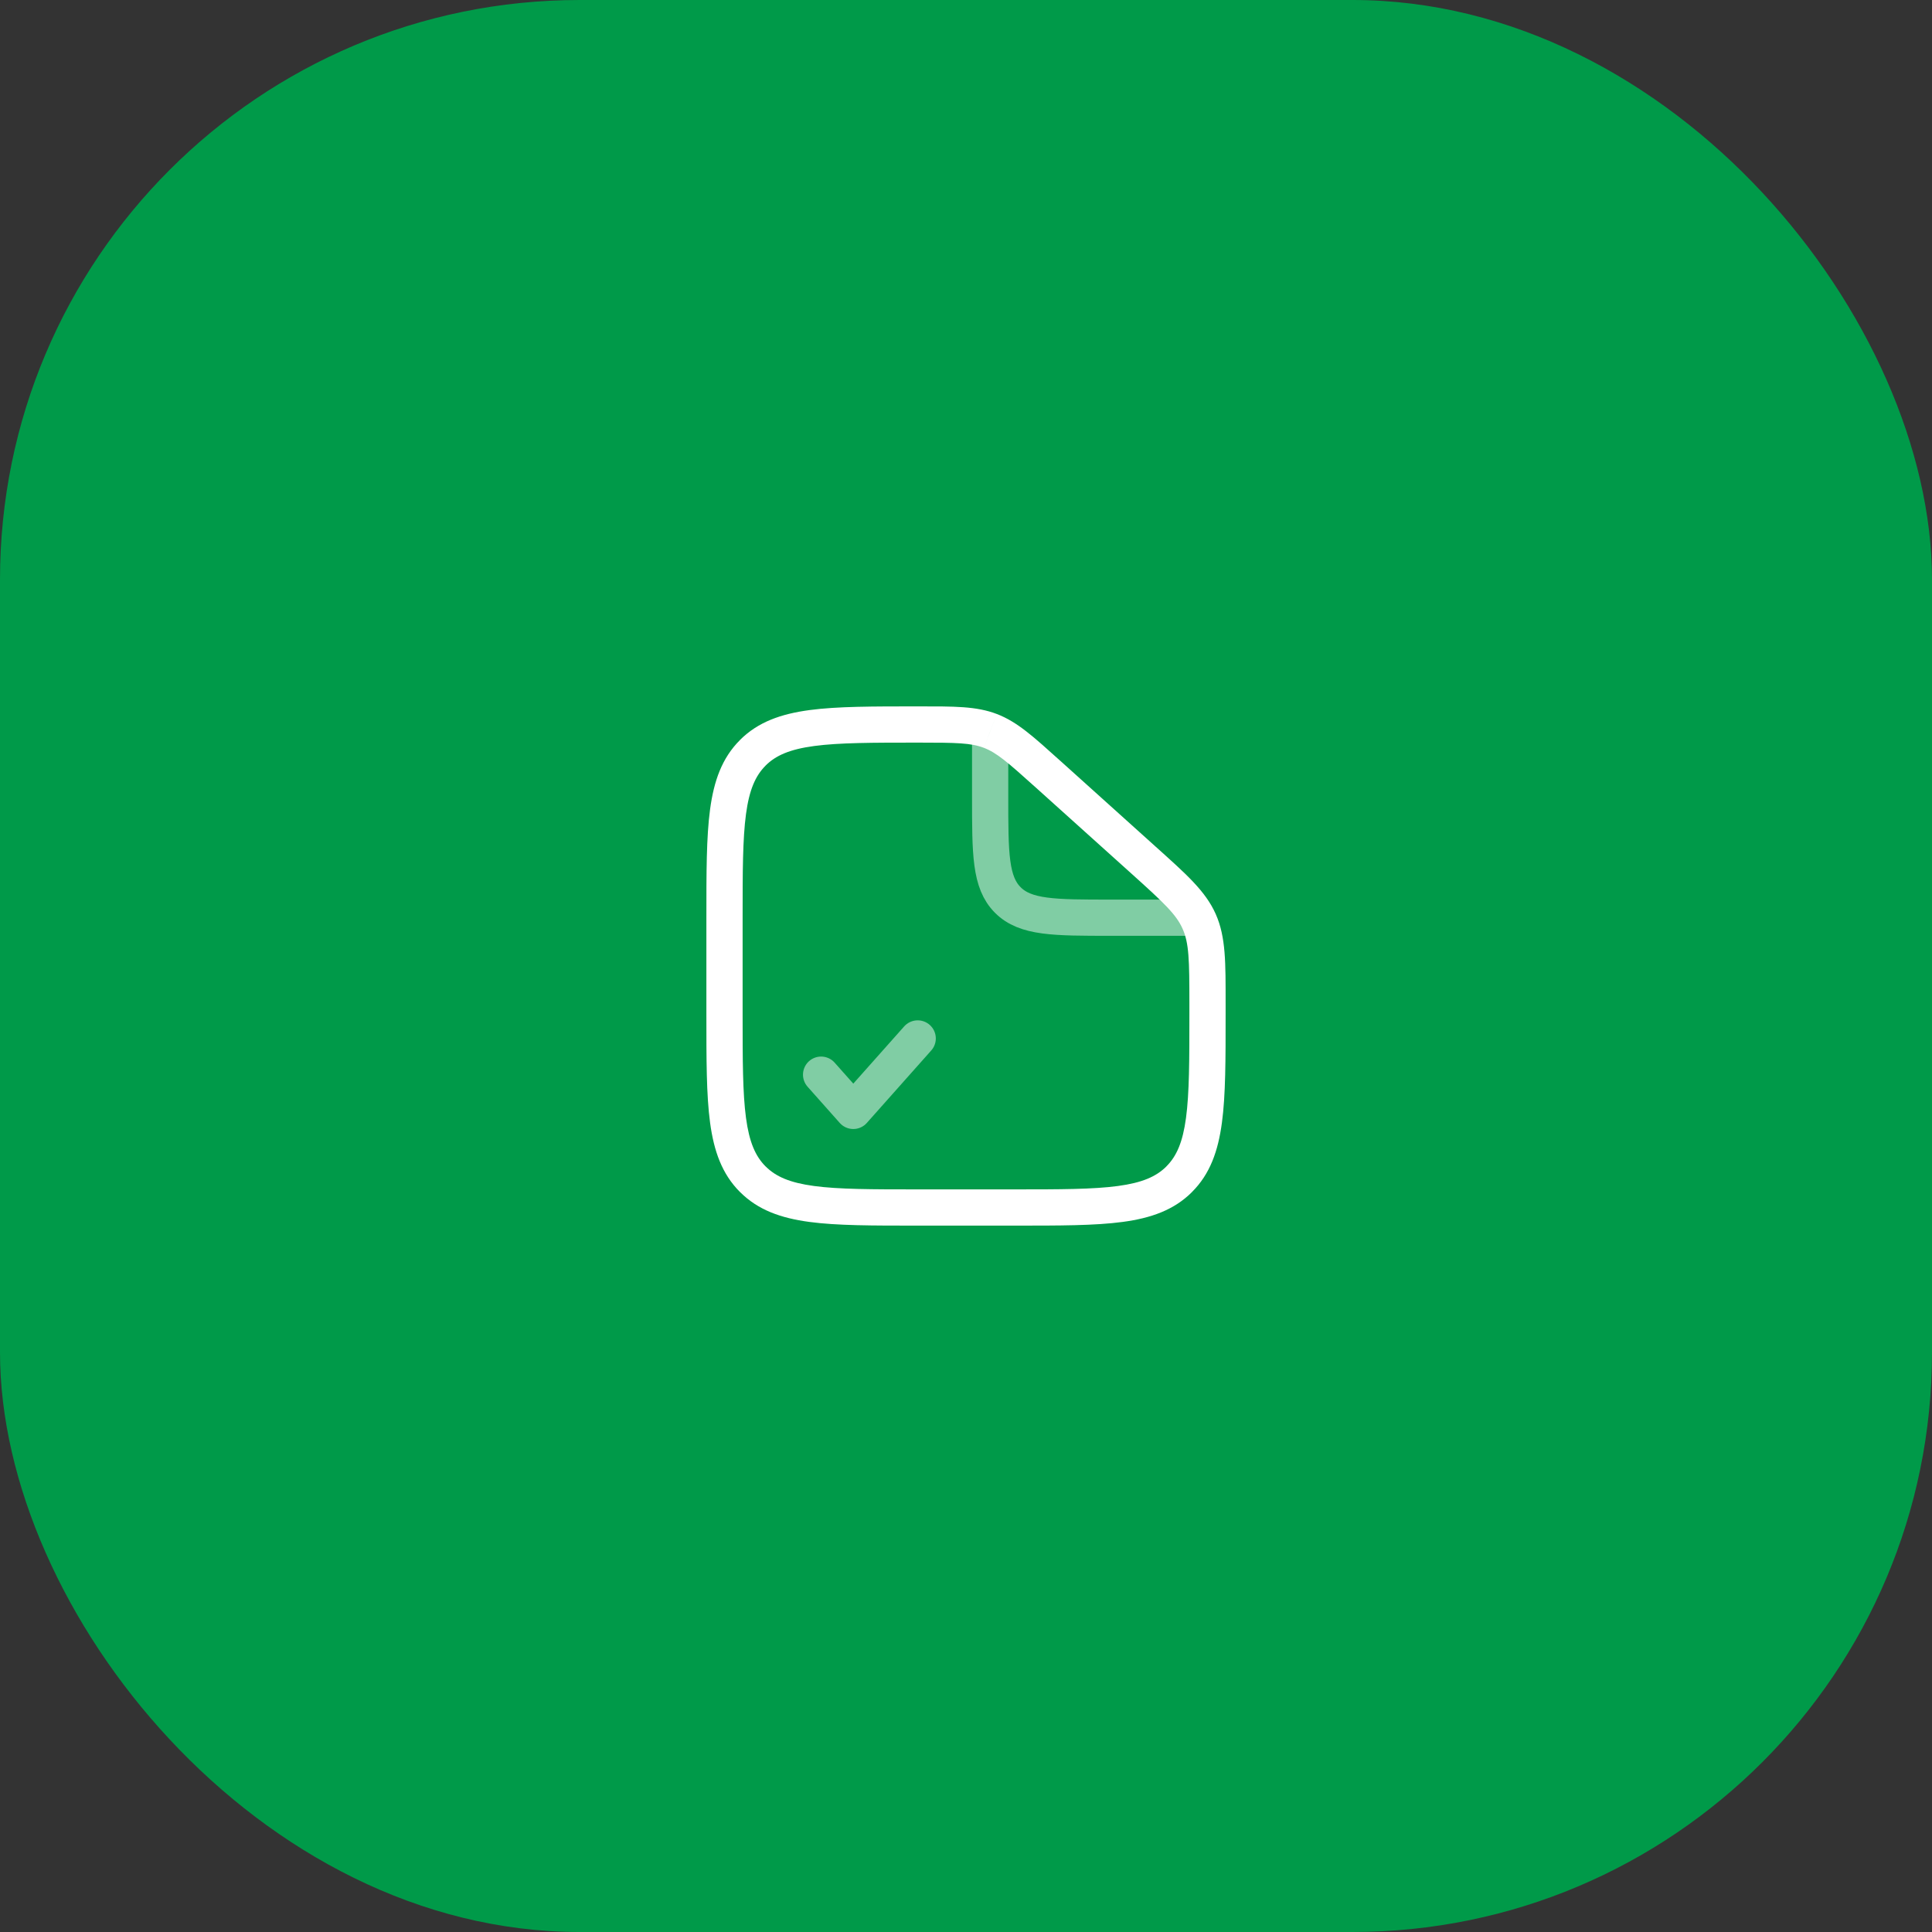 <svg width="80" height="80" viewBox="0 0 80 80" fill="none" xmlns="http://www.w3.org/2000/svg">
<rect x="0" y="0" width="80" height="80" fill="#333333" stroke="none"/>
<rect width="80" height="80" rx="24" fill="#009A49"/>
<path d="M42 49.25H38V50.75H42V49.25ZM30.75 42V38H29.25V42H30.75ZM49.25 41.563V42H50.75V41.563H49.25ZM42.891 32.611L46.85 36.174L47.853 35.058L43.895 31.495L42.891 32.611ZM50.75 41.563C50.75 39.874 50.765 38.804 50.34 37.848L48.969 38.459C49.235 39.057 49.25 39.742 49.25 41.563H50.75ZM46.85 36.174C48.203 37.392 48.703 37.862 48.969 38.459L50.34 37.848C49.914 36.891 49.109 36.188 47.853 35.058L46.85 36.174ZM38.03 30.75C39.612 30.75 40.209 30.762 40.74 30.966L41.278 29.566C40.426 29.238 39.498 29.25 38.03 29.25V30.75ZM43.895 31.496C42.809 30.519 42.13 29.892 41.278 29.566L40.741 30.966C41.273 31.17 41.721 31.558 42.891 32.611L43.895 31.496ZM38 49.25C36.093 49.25 34.739 49.248 33.71 49.11C32.705 48.975 32.125 48.721 31.702 48.298L30.642 49.358C31.39 50.108 32.339 50.439 33.511 50.597C34.661 50.752 36.136 50.75 38 50.75V49.25ZM29.25 42C29.25 43.864 29.248 45.338 29.403 46.489C29.561 47.661 29.893 48.61 30.641 49.359L31.701 48.299C31.279 47.875 31.025 47.295 30.89 46.289C30.752 45.262 30.75 43.907 30.75 42H29.25ZM42 50.75C43.864 50.75 45.338 50.752 46.489 50.597C47.661 50.439 48.61 50.107 49.359 49.359L48.299 48.299C47.875 48.721 47.295 48.975 46.289 49.11C45.262 49.248 43.907 49.25 42 49.25V50.75ZM49.25 42C49.25 43.907 49.248 45.262 49.11 46.29C48.975 47.295 48.721 47.875 48.298 48.298L49.358 49.358C50.108 48.61 50.439 47.661 50.597 46.489C50.752 45.339 50.75 43.864 50.75 42H49.25ZM30.75 38C30.75 36.093 30.752 34.739 30.89 33.71C31.025 32.705 31.279 32.125 31.702 31.702L30.642 30.642C29.892 31.39 29.561 32.339 29.403 33.511C29.248 34.661 29.25 36.136 29.25 38H30.75ZM38.03 29.25C36.155 29.25 34.674 29.248 33.519 29.403C32.342 29.561 31.39 29.893 30.641 30.641L31.701 31.701C32.125 31.279 32.706 31.025 33.718 30.89C34.751 30.752 36.113 30.75 38.03 30.75V29.25Z" fill="white"/>
<path opacity="0.5" d="M41 30.5V33C41 35.357 41 36.536 41.732 37.268C42.464 38 43.643 38 46 38H50" stroke="white" stroke-width="1.5"/>
<path opacity="0.5" d="M34 44.5L35.333 46L38 43" stroke="white" stroke-width="1.5" stroke-linecap="round" stroke-linejoin="round"/>
</svg>
